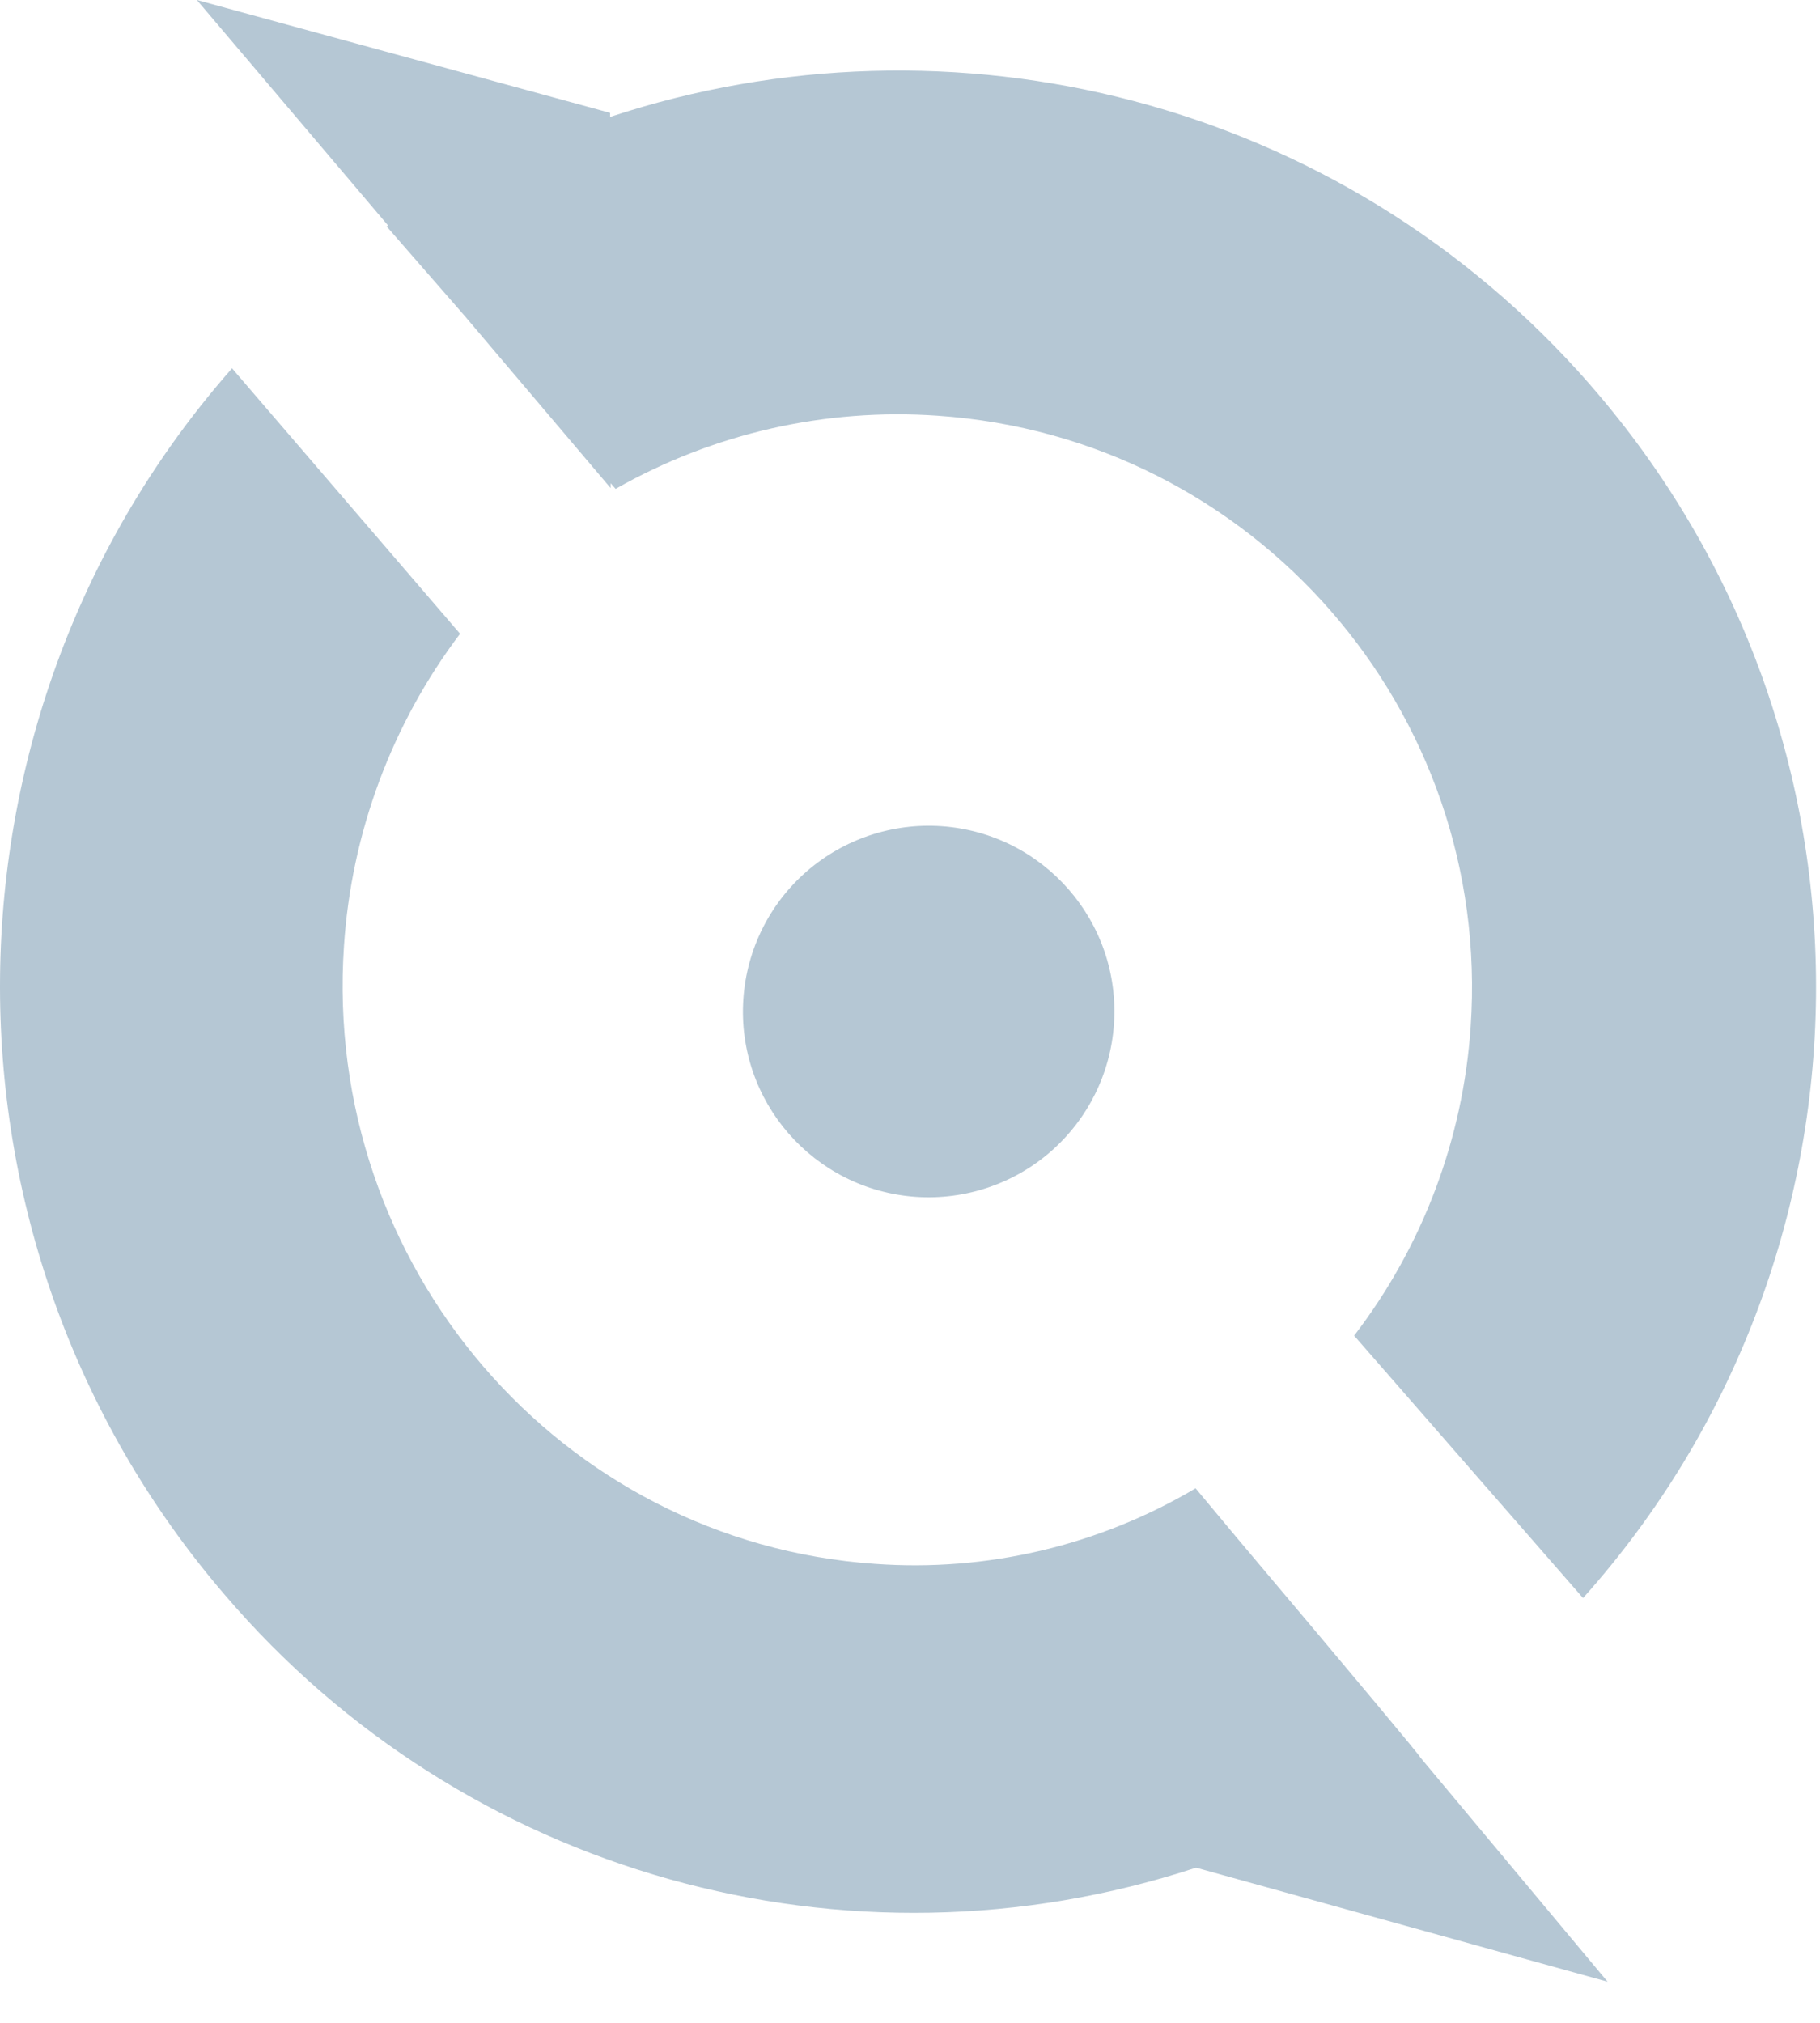 <?xml version="1.0" encoding="UTF-8"?>
<svg width="36px" height="40px" viewBox="0 0 36 40" version="1.1" xmlns="http://www.w3.org/2000/svg" xmlns:xlink="http://www.w3.org/1999/xlink">
    <!-- Generator: Sketch 51.2 (57519) - http://www.bohemiancoding.com/sketch -->
    <title>Logo</title>
    <desc>Created with Sketch.</desc>
    <defs></defs>
    <g id="Symbols" stroke="none" stroke-width="1" fill="none" fill-rule="evenodd">
        <g id="Footer" transform="translate(-812, -1218)" fill="#B5C7D4" fill-rule="nonzero">
            <g id="Logo">
                <g transform="translate(0, 1188)">
                    <g transform="translate(812, 30)">
                        <path d="M31.799,39.188 L31.8,39.188 L23.658,36.932 C16.756,39.197 9.171,37.068 4.448,31.539 C-1.609,24.492 -1.401,14.078 4.59,7.283 L9.1,12.532 C7.749,14.321 6.951,16.467 6.804,18.706 C6.378,25.021 11.079,30.492 17.306,30.924 C19.523,31.085 21.736,30.564 23.649,29.43 L24.487,30.434 C26.906,33.303 28.108,34.742 28.094,34.752 L31.799,39.188 Z M31.455,7.61 L31.455,7.611 C37.538,14.583 37.329,24.881 31.313,31.6 L26.785,26.411 C28.139,24.648 28.94,22.523 29.09,20.304 C29.518,14.058 24.798,8.647 18.545,8.22 C16.327,8.065 14.112,8.568 12.177,9.667 L12.078,9.555 L12.078,9.651 L9.189,6.244 L7.648,4.477 C7.657,4.471 7.668,4.466 7.676,4.459 L3.894,0 L12.068,2.232 L12.068,2.312 C18.8,0.087 26.504,1.936 31.455,7.61 Z" id="Combined-Shape"></path>
                        <path d="M22.034,20.254 C21.968,21.225 21.518,22.13 20.784,22.771 C20.05,23.411 19.09,23.733 18.118,23.667 C16.093,23.527 14.564,21.774 14.704,19.751 C14.77,18.779 15.22,17.874 15.954,17.233 C16.689,16.593 17.648,16.271 18.621,16.337 C20.646,16.477 22.174,18.23 22.034,20.254" id="Shape"></path>
                    </g>
                </g>
            </g>
        </g>
    </g>
</svg>